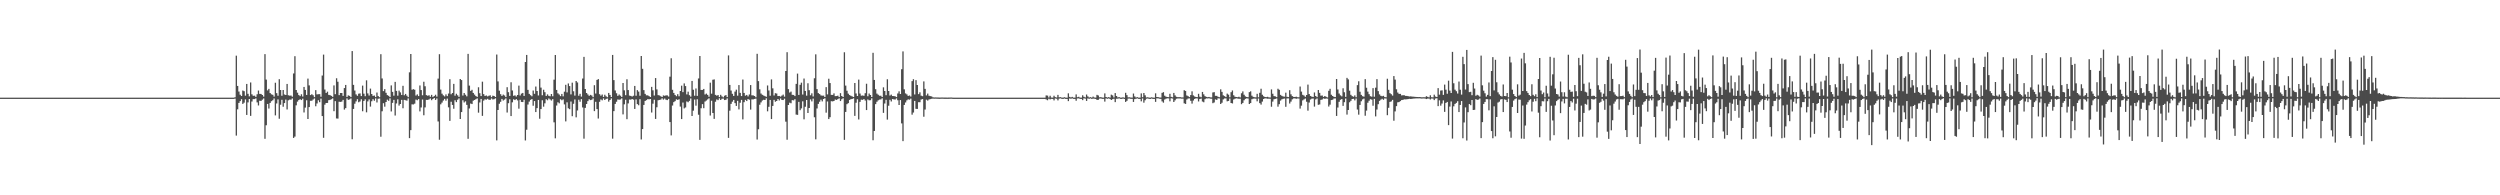 <?xml version="1.0" encoding="UTF-8"?>
<svg xmlns="http://www.w3.org/2000/svg" width="1920" height="150">
  <path d="M0 75.000h1v1.000H0zM1 75.000h1v1.000H1zM2 75.000h1v1.000H2zM3 75.000h1v1.000H3zM4 75.000h1v1.000H4zM5 75.000h1v1.000H5zM6 75.000h1v1.000H6zM7 75.000h1v1.000H7zM8 75.000h1v1.000H8zM9 75.000h1v1.000H9zM10 75.000h1v1.000H10zM11 75.000h1v1.000H11zM12 75.000h1v1.000H12zM13 75.000h1v1.000H13zM14 75.000h1v1.000H14zM15 75.000h1v1.000H15zM16 75.000h1v1.000H16zM17 75.000h1v1.000H17zM18 75.000h1v1.000H18zM19 75.000h1v1.000H19zM20 75.000h1v1.000H20zM21 75.000h1v1.000H21zM22 75.000h1v1.000H22zM23 75.000h1v1.000H23zM24 75.000h1v1.000H24zM25 75.000h1v1.000H25zM26 75.000h1v1.000H26zM27 75.000h1v1.000H27zM28 75.000h1v1.000H28zM29 75.000h1v1.000H29zM30 75.000h1v1.000H30zM31 75.000h1v1.000H31zM32 75.000h1v1.000H32zM33 75.000h1v1.000H33zM34 75.000h1v1.000H34zM35 75.000h1v1.000H35zM36 75.000h1v1.000H36zM37 75.000h1v1.000H37zM38 75.000h1v1.000H38zM39 75.000h1v1.000H39zM40 75.000h1v1.000H40zM41 75.000h1v1.000H41zM42 75.000h1v1.000H42zM43 75.000h1v1.000H43zM44 75.000h1v1.000H44zM45 75.000h1v1.000H45zM46 75.000h1v1.000H46zM47 75.000h1v1.000H47zM48 75.000h1v1.000H48zM49 75.000h1v1.000H49zM50 75.000h1v1.000H50zM51 75.000h1v1.000H51zM52 75.000h1v1.000H52zM53 75.000h1v1.000H53zM54 75.000h1v1.000H54zM55 75.000h1v1.000H55zM56 75.000h1v1.000H56zM57 75.000h1v1.000H57zM58 75.000h1v1.000H58zM59 75.000h1v1.000H59zM60 75.000h1v1.000H60zM61 75.000h1v1.000H61zM62 75.000h1v1.000H62zM63 75.000h1v1.000H63zM64 75.000h1v1.000H64zM65 75.000h1v1.000H65zM66 75.000h1v1.000H66zM67 75.000h1v1.000H67zM68 75.000h1v1.000H68zM69 75.000h1v1.000H69zM70 75.000h1v1.000H70zM71 75.000h1v1.000H71zM72 75.000h1v1.000H72zM73 75.000h1v1.000H73zM74 75.000h1v1.000H74zM75 75.000h1v1.000H75zM76 75.000h1v1.000H76zM77 75.000h1v1.000H77zM78 75.000h1v1.000H78zM79 75.000h1v1.000H79zM80 75.000h1v1.000H80zM81 75.000h1v1.000H81zM82 75.000h1v1.000H82zM83 75.000h1v1.000H83zM84 75.000h1v1.000H84zM85 75.000h1v1.000H85zM86 75.000h1v1.000H86zM87 75.000h1v1.000H87zM88 75.000h1v1.000H88zM89 75.000h1v1.000H89zM90 75.000h1v1.000H90zM91 75.000h1v1.000H91zM92 75.000h1v1.000H92zM93 75.000h1v1.000H93zM94 75.000h1v1.000H94zM95 75.000h1v1.000H95zM96 75.000h1v1.000H96zM97 75.000h1v1.000H97zM98 75.000h1v1.000H98zM99 75.000h1v1.000H99zM100 75.000h1v1.000H100zM101 75.000h1v1.000H101zM102 75.000h1v1.000H102zM103 75.000h1v1.000H103zM104 75.000h1v1.000H104zM105 75.000h1v1.000H105zM106 75.000h1v1.000H106zM107 75.000h1v1.000H107zM108 75.000h1v1.000H108zM109 75.000h1v1.000H109zM110 75.000h1v1.000H110zM111 75.000h1v1.000H111zM112 75.000h1v1.000H112zM113 75.000h1v1.000H113zM114 75.000h1v1.000H114zM115 75.000h1v1.000H115zM116 75.000h1v1.000H116zM117 75.000h1v1.000H117zM118 75.000h1v1.000H118zM119 75.000h1v1.000H119zM120 75.000h1v1.000H120zM121 75.000h1v1.000H121zM122 75.000h1v1.000H122zM123 75.000h1v1.000H123zM124 75.000h1v1.000H124zM125 75.000h1v1.000H125zM126 75.000h1v1.000H126zM127 75.000h1v1.000H127zM128 75.000h1v1.000H128zM129 75.000h1v1.000H129zM130 75.000h1v1.000H130zM131 75.000h1v1.000H131zM132 75.000h1v1.000H132zM133 75.000h1v1.000H133zM134 75.000h1v1.000H134zM135 75.000h1v1.000H135zM136 75.000h1v1.000H136zM137 75.000h1v1.000H137zM138 75.000h1v1.000H138zM139 75.000h1v1.000H139zM140 75.000h1v1.000H140zM141 75.000h1v1.000H141zM142 75.000h1v1.000H142zM143 75.000h1v1.000H143zM144 75.000h1v1.000H144zM145 75.000h1v1.000H145zM146 75.000h1v1.000H146zM147 75.000h1v1.000H147zM148 75.000h1v1.000H148zM149 75.000h1v1.000H149zM150 75.000h1v1.000H150zM151 75.000h1v1.000H151zM152 75.000h1v1.000H152zM153 75.000h1v1.000H153zM154 75.000h1v1.000H154zM155 75.000h1v1.000H155zM156 75.000h1v1.000H156zM157 75.000h1v1.000H157zM158 75.000h1v1.000H158zM159 75.000h1v1.000H159zM160 75.000h1v1.000H160zM161 75.000h1v1.000H161zM162 75.000h1v1.000H162zM163 75.000h1v1.000H163zM164 75.000h1v1.000H164zM165 75.000h1v1.000H165zM166 75.000h1v1.000H166zM167 75.000h1v1.000H167zM168 75.000h1v1.000H168zM169 75.000h1v1.000H169zM170 75.000h1v1.000H170zM171 75.000h1v1.000H171zM172 75.000h1v1.000H172zM173 75.000h1v1.000H173zM174 75.000h1v1.000H174zM175 75.000h1v1.000H175zM176 75.000h1v1.000H176zM177 75.000h1v1.000H177zM178 75.000h1v1.000H178zM179 75.000h1v1.000H179zM180 74.721h1v1.000H180zM181 42.742h1v61.387H181zM182 65.982h1v17.976H182zM183 70.305h1v8.736H183zM184 72.736h1v4.918H184zM185 73.731h1v2.474H185zM186 69.505h1v10.315H186zM187 70.055h1v8.773H187zM188 73.487h1v2.843H188zM189 64.466h1v23.817H189zM190 72.052h1v6.577H190zM191 73.991h1v2.046H191zM192 63.356h1v25.615H192zM193 72.431h1v5.547H193zM194 73.599h1v2.558H194zM195 73.495h1v2.662H195zM196 74.393h1v1.152H196zM197 72.403h1v6.250H197zM198 69.548h1v11.451H198zM199 72.115h1v5.265H199zM200 72.148h1v5.368H200zM201 72.944h1v3.601H201zM202 74.198h1v1.420H202zM203 41.556h1v65.054H203zM204 61.137h1v35.062H204zM205 69.428h1v10.400H205zM206 68.261h1v15.116H206zM207 71.474h1v7.558H207zM208 72.449h1v5.275H208zM209 72.830h1v4.186H209zM210 74.170h1v1.433H210zM211 63.520h1v25.086H211zM212 71.516h1v7.925H212zM213 73.505h1v2.815H213zM214 60.847h1v30.349H214zM215 69.108h1v11.334H215zM216 73.542h1v3.113H216zM217 69.120h1v12.848H217zM218 72.524h1v6.617H218zM219 72.951h1v3.527H219zM220 64.480h1v19.600H220zM221 73.180h1v3.881H221zM222 73.453h1v3.019H222zM223 73.349h1v3.190H223zM224 74.235h1v1.388H224zM225 56.423h1v49.503H225zM226 43.178h1v61.756H226zM227 69.099h1v11.771H227zM228 71.183h1v6.829H228zM229 73.014h1v3.812H229zM230 73.851h1v2.332H230zM231 72.371h1v4.469H231zM232 74.119h1v1.674H232zM233 66.763h1v19.593H233zM234 69.046h1v13.590H234zM235 72.922h1v4.104H235zM236 60.388h1v30.995H236zM237 65.591h1v16.660H237zM238 73.034h1v4.402H238zM239 72.367h1v5.012H239zM240 73.187h1v3.258H240zM241 74.615h1v1.000H241zM242 69.208h1v12.428H242zM243 72.505h1v6.939H243zM244 72.328h1v4.680H244zM245 72.300h1v6.205H245zM246 74.293h1v1.457H246zM247 57.994h1v31.137H247zM248 41.936h1v63.889H248zM249 68.749h1v11.649H249zM250 71.390h1v7.698H250zM251 70.390h1v8.678H251zM252 72.851h1v4.101H252zM253 73.075h1v3.639H253zM254 73.632h1v2.582H254zM255 74.332h1v1.239H255zM256 65.589h1v19.816H256zM257 72.347h1v5.334H257zM258 60.117h1v30.861H258zM259 62.749h1v28.362H259zM260 73.045h1v5.078H260zM261 71.419h1v6.878H261zM262 71.406h1v6.599H262zM263 73.625h1v3.051H263zM264 67.637h1v16.516H264zM265 65.218h1v17.843H265zM266 74.457h1v1.134H266zM267 73.245h1v3.430H267zM268 73.604h1v2.726H268zM269 74.522h1v1.103H269zM270 39.238h1v67.734H270zM271 65.168h1v18.513H271zM272 69.545h1v10.127H272zM273 72.493h1v5.361H273zM274 73.581h1v2.595H274zM275 71.935h1v6.586H275zM276 71.717h1v6.190H276zM277 73.783h1v2.463H277zM278 65.719h1v19.736H278zM279 71.913h1v5.609H279zM280 73.872h1v2.439H280zM281 61.692h1v24.574H281zM282 71.730h1v6.151H282zM283 73.363h1v2.969H283zM284 68.035h1v13.843H284zM285 72.215h1v5.551H285zM286 73.617h1v2.573H286zM287 73.388h1v3.950H287zM288 74.549h1v1.000H288zM289 71.083h1v7.599H289zM290 73.836h1v2.002H290zM291 74.638h1v1.000H291zM292 41.635h1v63.376H292zM293 60.259h1v25.219H293zM294 69.968h1v9.264H294zM295 68.462h1v13.434H295zM296 71.262h1v7.072H296zM297 73.080h1v3.481H297zM298 73.588h1v3.841H298zM299 74.530h1v1.000H299zM300 65.580h1v20.032H300zM301 70.532h1v8.465H301zM302 73.466h1v3.221H302zM303 62.869h1v25.886H303zM304 69.798h1v9.640H304zM305 73.478h1v2.811H305zM306 69.600h1v11.490H306zM307 70.942h1v8.938H307zM308 72.911h1v3.772H308zM309 65.887h1v17.274H309zM310 73.182h1v3.528H310zM311 72.147h1v4.852H311zM312 73.495h1v3.825H312zM313 74.578h1v1.000H313zM314 55.564h1v50.524H314zM315 41.475h1v58.463H315zM316 68.906h1v11.196H316zM317 68.438h1v11.805H317zM318 68.933h1v10.677H318zM319 73.386h1v3.107H319zM320 72.520h1v4.473H320zM321 73.766h1v2.329H321zM322 65.626h1v19.924H322zM323 69.185h1v13.352H323zM324 73.178h1v3.248H324zM325 62.789h1v25.748H325zM326 66.241h1v16.240H326zM327 73.053h1v3.648H327zM328 73.542h1v3.196H328zM329 73.139h1v3.221H329zM330 74.310h1v1.297H330zM331 72.861h1v4.077H331zM332 74.432h1v1.609H332zM333 73.759h1v1.522H333zM334 72.773h1v3.958H334zM335 74.180h1v1.442H335zM336 60.352h1v32.952H336zM337 41.640h1v65.659H337zM338 68.819h1v11.328H338zM339 71.923h1v6.865H339zM340 73.239h1v3.968H340zM341 74.054h1v1.869H341zM342 72.516h1v4.821H342zM343 73.806h1v1.930H343zM344 71.854h1v10.573H344zM345 60.801h1v32.007H345zM346 72.393h1v5.732H346zM347 71.444h1v9.167H347zM348 64.427h1v19.085H348zM349 73.479h1v3.501H349zM350 71.967h1v6.486H350zM351 73.198h1v3.401H351zM352 74.419h1v1.132H352zM353 60.658h1v30.715H353zM354 61.489h1v24.593H354zM355 73.378h1v3.603H355zM356 71.404h1v7.305H356zM357 72.748h1v5.095H357zM358 73.994h1v6.535H358zM359 41.373h1v65.219H359zM360 65.746h1v17.559H360zM361 69.809h1v9.705H361zM362 68.981h1v10.951H362zM363 71.387h1v5.929H363zM364 72.646h1v4.129H364zM365 73.799h1v2.411H365zM366 74.398h1v1.169H366zM367 67.018h1v19.533H367zM368 71.593h1v7.095H368zM369 73.803h1v2.172H369zM370 62.705h1v26.262H370zM371 72.290h1v4.975H371zM372 73.702h1v2.569H372zM373 73.311h1v3.220H373zM374 74.040h1v1.829H374zM375 73.520h1v3.082H375zM376 73.214h1v3.433H376zM377 74.613h1v1.000H377zM378 73.460h1v2.914H378zM379 73.716h1v2.455H379zM380 74.512h1v1.000H380zM381 41.904h1v65.932H381zM382 62.536h1v21.956H382zM383 69.645h1v10.008H383zM384 72.344h1v5.814H384zM385 73.671h1v2.287H385zM386 72.643h1v4.592H386zM387 73.336h1v3.139H387zM388 74.567h1v1.000H388zM389 66.960h1v19.489H389zM390 70.805h1v8.463H390zM391 73.682h1v2.537H391zM392 63.193h1v25.939H392zM393 69.498h1v9.108H393zM394 73.566h1v2.720H394zM395 73.191h1v3.678H395zM396 74.130h1v1.968H396zM397 72.947h1v4.165H397zM398 65.723h1v17.741H398zM399 73.324h1v3.304H399zM400 71.899h1v6.391H400zM401 71.376h1v7.030H401zM402 73.668h1v2.939H402zM403 47.620h1v60.278H403zM404 42.171h1v57.480H404zM405 69.015h1v11.264H405zM406 72.068h1v5.939H406zM407 73.114h1v3.574H407zM408 73.955h1v2.149H408zM409 69.509h1v11.695H409zM410 72.062h1v5.573H410zM411 66.431h1v19.658H411zM412 69.892h1v13.138H412zM413 73.313h1v3.449H413zM414 60.554h1v30.626H414zM415 67.266h1v16.476H415zM416 73.156h1v3.828H416zM417 68.922h1v13.003H417zM418 70.784h1v8.582H418zM419 73.666h1v2.541H419zM420 72.490h1v4.527H420zM421 73.554h1v2.079H421zM422 73.911h1v2.477H422zM423 72.200h1v5.002H423zM424 73.954h1v2.180H424zM425 61.192h1v32.771H425zM426 42.215h1v64.048H426zM427 69.094h1v11.970H427zM428 71.680h1v6.879H428zM429 72.593h1v6.783H429zM430 73.827h1v2.397H430zM431 72.136h1v4.860H431zM432 73.970h1v2.368H432zM433 70.379h1v9.819H433zM434 65.152h1v28.061H434zM435 70.980h1v7.632H435zM436 64.112h1v19.076H436zM437 66.087h1v17.762H437zM438 72.481h1v5.493H438zM439 63.480h1v25.777H439zM440 70.078h1v9.616H440zM441 73.435h1v2.966H441zM442 62.223h1v27.896H442zM443 63.309h1v21.504H443zM444 73.539h1v3.055H444zM445 72.027h1v6.121H445zM446 74.166h1v1.953H446zM447 60.322h1v22.231H447zM448 43.698h1v62.799H448zM449 68.369h1v14.467H449zM450 71.441h1v8.446H450zM451 72.548h1v5.112H451zM452 73.648h1v2.601H452zM453 72.876h1v4.006H453zM454 73.370h1v3.202H454zM455 74.585h1v1.000H455zM456 65.433h1v19.925H456zM457 71.846h1v6.342H457zM458 61.396h1v22.350H458zM459 60.700h1v30.344H459zM460 72.348h1v5.831H460zM461 73.476h1v2.915H461zM462 72.580h1v4.491H462zM463 74.449h1v1.127H463zM464 72.751h1v4.027H464zM465 73.975h1v1.978H465zM466 74.659h1v1.000H466zM467 71.387h1v6.712H467zM468 72.896h1v3.902H468zM469 74.473h1v1.118H469zM470 42.174h1v64.311H470zM471 61.557h1v23.817H471zM472 69.493h1v10.342H472zM473 71.624h1v6.515H473zM474 73.605h1v2.777H474zM475 72.604h1v3.983H475zM476 73.494h1v2.888H476zM477 74.455h1v1.101H477zM478 63.759h1v24.079H478zM479 69.388h1v10.736H479zM480 73.128h1v3.482H480zM481 60.861h1v30.693H481zM482 69.150h1v10.273H482zM483 73.427h1v3.005H483zM484 73.680h1v2.845H484zM485 74.131h1v1.922H485zM486 73.505h1v3.058H486zM487 65.977h1v17.660H487zM488 73.541h1v2.813H488zM489 69.219h1v10.730H489zM490 70.330h1v10.495H490zM491 73.547h1v2.639H491zM492 43.013h1v64.121H492zM493 52.851h1v46.260H493zM494 69.224h1v11.358H494zM495 72.086h1v5.433H495zM496 73.230h1v3.647H496zM497 73.232h1v2.880H497zM498 73.854h1v2.426H498zM499 74.496h1v1.534H499zM500 66.716h1v19.696H500zM501 69.386h1v10.244H501zM502 73.354h1v3.244H502zM503 59.937h1v31.406H503zM504 68.681h1v13.709H504zM505 73.064h1v3.916H505zM506 73.321h1v3.453H506zM507 73.909h1v2.605H507zM508 74.505h1v1.000H508zM509 73.258h1v3.228H509zM510 73.579h1v2.074H510zM511 73.208h1v3.409H511zM512 73.281h1v3.605H512zM513 74.135h1v1.796H513zM514 58.873h1v34.856H514zM515 44.756h1v59.234H515zM516 68.970h1v12.076H516zM517 71.394h1v7.059H517zM518 72.910h1v4.754H518zM519 73.883h1v2.384H519zM520 72.362h1v4.401H520zM521 73.924h1v2.290H521zM522 69.913h1v11.972H522zM523 65.782h1v25.640H523zM524 70.778h1v7.964H524zM525 64.040h1v19.216H525zM526 66.104h1v16.437H526zM527 72.480h1v5.422H527zM528 70.422h1v8.127H528zM529 73.109h1v4.361H529zM530 74.205h1v1.419H530zM531 62.176h1v26.936H531zM532 68.895h1v16.082H532zM533 73.536h1v2.931H533zM534 67.934h1v13.222H534zM535 73.619h1v2.613H535zM536 60.255h1v27.842H536zM537 43.013h1v64.426H537zM538 69.078h1v14.061H538zM539 69.073h1v10.893H539zM540 68.286h1v14.807H540zM541 72.534h1v5.453H541zM542 71.901h1v5.301H542zM543 72.849h1v3.478H543zM544 74.316h1v1.218H544zM545 63.498h1v25.238H545zM546 71.935h1v5.404H546zM547 61.216h1v25.565H547zM548 60.982h1v30.306H548zM549 72.880h1v5.267H549zM550 73.465h1v2.940H550zM551 73.036h1v3.892H551zM552 74.543h1v1.000H552zM553 72.793h1v4.020H553zM554 74.024h1v1.826H554zM555 74.737h1v1.000H555zM556 73.500h1v3.362H556zM557 73.023h1v3.601H557zM558 74.560h1v1.000H558zM559 42.545h1v63.359H559zM560 65.207h1v19.798H560zM561 69.507h1v10.255H561zM562 72.031h1v6.041H562zM563 73.654h1v3.090H563zM564 70.349h1v8.858H564zM565 68.888h1v12.459H565zM566 73.478h1v3.956H566zM567 65.310h1v18.689H567zM568 71.320h1v7.560H568zM569 73.763h1v2.945H569zM570 61.064h1v30.617H570zM571 71.350h1v7.164H571zM572 73.485h1v3.188H572zM573 72.889h1v4.750H573zM574 74.013h1v2.081H574zM575 72.564h1v4.057H575zM576 65.324h1v18.872H576zM577 73.205h1v3.121H577zM578 73.265h1v3.083H578zM579 73.733h1v2.252H579zM580 74.709h1v1.000H580zM581 41.319h1v65.867H581zM582 62.308h1v36.972H582zM583 68.594h1v11.824H583zM584 71.854h1v6.795H584zM585 72.802h1v4.399H585zM586 73.375h1v3.289H586zM587 73.840h1v2.940H587zM588 74.347h1v1.167H588zM589 65.613h1v19.900H589zM590 69.465h1v12.558H590zM591 73.549h1v3.215H591zM592 60.997h1v30.471H592zM593 67.816h1v13.551H593zM594 73.322h1v3.361H594zM595 71.571h1v6.564H595zM596 71.860h1v5.695H596zM597 73.799h1v2.252H597zM598 73.656h1v3.511H598zM599 74.213h1v1.431H599zM600 73.399h1v3.356H600zM601 72.661h1v4.198H601zM602 74.240h1v1.560H602zM603 54.544h1v38.897H603zM604 40.075h1v67.265H604zM605 68.473h1v12.174H605zM606 71.050h1v7.824H606zM607 70.363h1v8.936H607zM608 72.815h1v4.085H608zM609 72.890h1v4.226H609zM610 73.791h1v2.402H610zM611 64.414h1v23.612H611zM612 56.517h1v31.696H612zM613 72.890h1v5.322H613zM614 65.104h1v19.541H614zM615 63.513h1v19.733H615zM616 72.604h1v5.226H616zM617 60.318h1v31.350H617zM618 69.823h1v12.167H618zM619 73.482h1v3.333H619zM620 63.942h1v22.855H620zM621 69.297h1v13.651H621zM622 73.181h1v3.153H622zM623 71.678h1v6.207H623zM624 74.063h1v1.651H624zM625 60.123h1v29.941H625zM626 41.708h1v65.302H626zM627 68.454h1v14.865H627zM628 71.519h1v8.230H628zM629 72.255h1v5.853H629zM630 73.247h1v3.311H630zM631 73.495h1v4.356H631zM632 73.406h1v2.629H632zM633 74.486h1v1.000H633zM634 66.908h1v19.599H634zM635 72.486h1v5.448H635zM636 60.481h1v30.961H636zM637 63.810h1v26.202H637zM638 72.853h1v4.862H638zM639 72.897h1v4.976H639zM640 71.732h1v5.838H640zM641 73.831h1v2.585H641zM642 73.768h1v2.973H642zM643 73.474h1v2.669H643zM644 74.525h1v1.000H644zM645 71.526h1v6.079H645zM646 73.753h1v2.497H646zM647 74.475h1v1.000H647zM648 40.145h1v67.260H648zM649 65.744h1v20.222H649zM650 69.688h1v10.327H650zM651 71.942h1v7.271H651zM652 73.019h1v3.738H652zM653 73.580h1v2.629H653zM654 74.037h1v1.960H654zM655 74.519h1v1.000H655zM656 63.719h1v25.289H656zM657 71.756h1v7.168H657zM658 73.748h1v2.474H658zM659 61.121h1v30.641H659zM660 71.810h1v6.416H660zM661 73.492h1v3.062H661zM662 73.318h1v3.405H662zM663 73.561h1v2.511H663zM664 71.561h1v5.660H664zM665 64.330h1v20.204H665zM666 73.908h1v2.474H666zM667 71.849h1v5.216H667zM668 72.959h1v4.009H668zM669 74.474h1v1.041H669zM670 40.546h1v67.200H670zM671 61.373h1v39.229H671zM672 68.519h1v11.474H672zM673 71.880h1v6.258H673zM674 72.761h1v4.308H674zM675 73.512h1v2.970H675zM676 73.515h1v2.803H676zM677 74.482h1v1.050H677zM678 67.064h1v19.603H678zM679 69.884h1v9.640H679zM680 73.129h1v3.498H680zM681 60.900h1v30.962H681zM682 69.898h1v11.324H682zM683 73.372h1v3.270H683zM684 72.667h1v5.246H684zM685 73.703h1v2.360H685zM686 73.802h1v2.533H686zM687 73.960h1v2.498H687zM688 74.558h1v1.000H688zM689 71.766h1v5.248H689zM690 70.153h1v10.476H690zM691 72.187h1v4.644H691zM692 53.167h1v41.625H692zM693 39.489h1v68.902H693zM694 68.613h1v11.978H694zM695 71.748h1v6.941H695zM696 72.520h1v4.524H696zM697 73.696h1v2.586H697zM698 73.340h1v3.181H698zM699 74.120h1v1.584H699zM700 62.313h1v25.727H700zM701 60.825h1v25.580H701zM702 72.535h1v4.967H702zM703 61.547h1v22.037H703zM704 65.300h1v18.379H704zM705 72.305h1v6.209H705zM706 70.898h1v7.588H706zM707 73.465h1v2.967H707zM708 73.904h1v2.155H708zM709 62.524h1v27.152H709zM710 68.239h1v15.887H710zM711 73.256h1v3.265H711zM712 71.863h1v5.412H712zM713 73.508h1v2.901H713zM714 73.848h1v2.289H714zM715 74.019h1v1.836H715zM716 74.717h1v1.000H716zM717 74.831h1v1.000H717zM718 74.777h1v1.000H718zM719 74.839h1v1.000H719zM720 74.875h1v1.000H720zM721 74.917h1v1.000H721zM722 74.891h1v1.000H722zM723 74.853h1v1.000H723zM724 74.885h1v1.000H724zM725 74.908h1v1.000H725zM726 74.913h1v1.000H726zM727 74.954h1v1.000H727zM728 74.931h1v1.000H728zM729 74.902h1v1.000H729zM730 74.834h1v1.000H730zM731 74.944h1v1.000H731zM732 74.989h1v1.000H732zM733 74.993h1v1.000H733zM734 74.994h1v1.000H734zM735 74.992h1v1.000H735zM736 74.995h1v1.000H736zM737 74.995h1v1.000H737zM738 74.995h1v1.000H738zM739 74.996h1v1.000H739zM740 74.997h1v1.000H740zM741 74.997h1v1.000H741zM742 74.998h1v1.000H742zM743 74.997h1v1.000H743zM744 74.997h1v1.000H744zM745 74.998h1v1.000H745zM746 74.998h1v1.000H746zM747 74.998h1v1.000H747zM748 74.999h1v1.000H748zM749 74.999h1v1.000H749zM750 74.999h1v1.000H750zM751 74.999h1v1.000H751zM752 74.999h1v1.000H752zM753 74.999h1v1.000H753zM754 74.999h1v1.000H754zM755 74.999h1v1.000H755zM756 74.999h1v1.000H756zM757 75.000h1v1.000H757zM758 75.000h1v1.000H758zM759 75.000h1v1.000H759zM760 75.000h1v1.000H760zM761 75.000h1v1.000H761zM762 75.000h1v1.000H762zM763 75.000h1v1.000H763zM764 75.000h1v1.000H764zM765 75.000h1v1.000H765zM766 75.000h1v1.000H766zM767 75.000h1v1.000H767zM768 75.000h1v1.000H768zM769 75.000h1v1.000H769zM770 75.000h1v1.000H770zM771 75.000h1v1.000H771zM772 75.000h1v1.000H772zM773 75.000h1v1.000H773zM774 75.000h1v1.000H774zM775 75.000h1v1.000H775zM776 75.000h1v1.000H776zM777 75.000h1v1.000H777zM778 75.000h1v1.000H778zM779 75.000h1v1.000H779zM780 75.000h1v1.000H780zM781 75.000h1v1.000H781zM782 75.000h1v1.000H782zM783 75.000h1v1.000H783zM784 75.000h1v1.000H784zM785 75.000h1v1.000H785zM786 75.000h1v1.000H786zM787 75.000h1v1.000H787zM788 75.000h1v1.000H788zM789 75.000h1v1.000H789zM790 75.000h1v1.000H790zM791 75.000h1v1.000H791zM792 75.000h1v1.000H792zM793 75.000h1v1.000H793zM794 75.000h1v1.000H794zM795 75.000h1v1.000H795zM796 75.000h1v1.000H796zM797 75.000h1v1.000H797zM798 75.000h1v1.000H798zM799 75.000h1v1.000H799zM800 75.000h1v1.000H800zM801 75.000h1v1.000H801zM802 75.000h1v1.000H802zM803 73.277h1v3.110H803zM804 73.443h1v3.556H804zM805 74.830h1v1.000H805zM806 73.531h1v2.808H806zM807 74.931h1v1.000H807zM808 74.970h1v1.000H808zM809 73.514h1v3.596H809zM810 74.617h1v1.000H810zM811 74.837h1v1.000H811zM812 72.837h1v4.276H812zM813 74.725h1v1.000H813zM814 74.589h1v1.000H814zM815 74.940h1v1.000H815zM816 74.957h1v1.000H816zM817 74.669h1v1.000H817zM818 74.975h1v1.000H818zM819 74.984h1v1.000H819zM820 71.696h1v5.964H820zM821 74.410h1v1.281H821zM822 74.819h1v1.000H822zM823 74.389h1v1.188H823zM824 74.933h1v1.000H824zM825 74.959h1v1.000H825zM826 72.520h1v4.853H826zM827 74.637h1v1.000H827zM828 74.334h1v1.256H828zM829 74.938h1v1.000H829zM830 74.963h1v1.000H830zM831 73.149h1v3.755H831zM832 74.360h1v1.181H832zM833 74.799h1v1.000H833zM834 72.618h1v4.915H834zM835 74.020h1v1.591H835zM836 74.873h1v1.000H836zM837 74.584h1v1.000H837zM838 74.960h1v1.000H838zM839 74.165h1v1.567H839zM840 74.849h1v1.000H840zM841 74.982h1v1.000H841zM842 72.879h1v3.877H842zM843 73.312h1v3.355H843zM844 74.725h1v1.000H844zM845 74.601h1v1.000H845zM846 74.921h1v1.000H846zM847 74.944h1v1.000H847zM848 71.747h1v6.305H848zM849 74.492h1v1.064H849zM850 74.889h1v1.000H850zM851 74.561h1v1.000H851zM852 74.962h1v1.000H852zM853 72.708h1v4.069H853zM854 73.279h1v2.913H854zM855 74.820h1v1.000H855zM856 71.494h1v6.929H856zM857 73.736h1v2.070H857zM858 74.778h1v1.000H858zM859 74.522h1v1.000H859zM860 74.948h1v1.000H860zM861 74.964h1v1.000H861zM862 74.700h1v1.000H862zM863 74.984h1v1.000H863zM864 71.253h1v7.056H864zM865 73.046h1v4.375H865zM866 74.745h1v1.000H866zM867 74.686h1v1.000H867zM868 74.916h1v1.000H868zM869 74.944h1v1.000H869zM870 71.811h1v6.473H870zM871 74.052h1v2.057H871zM872 74.849h1v1.000H872zM873 74.592h1v1.000H873zM874 74.950h1v1.000H874zM875 74.958h1v1.000H875zM876 71.755h1v6.056H876zM877 74.638h1v1.000H877zM878 71.437h1v7.391H878zM879 73.218h1v3.784H879zM880 74.811h1v1.000H880zM881 74.647h1v1.000H881zM882 74.944h1v1.000H882zM883 74.963h1v1.000H883zM884 74.677h1v1.000H884zM885 74.972h1v1.000H885zM886 74.987h1v1.000H886zM887 71.685h1v6.528H887zM888 74.511h1v1.000H888zM889 74.574h1v1.000H889zM890 74.838h1v1.000H890zM891 74.927h1v1.000H891zM892 71.299h1v6.596H892zM893 70.760h1v8.063H893zM894 73.457h1v2.996H894zM895 74.239h1v1.574H895zM896 74.503h1v1.000H896zM897 74.583h1v1.000H897zM898 72.043h1v5.774H898zM899 74.369h1v1.115H899zM900 74.693h1v1.000H900zM901 71.361h1v6.986H901zM902 73.280h1v3.763H902zM903 74.351h1v1.457H903zM904 74.613h1v1.000H904zM905 74.599h1v1.000H905zM906 74.619h1v1.000H906zM907 74.783h1v1.000H907zM908 74.790h1v1.000H908zM909 69.254h1v10.106H909zM910 69.852h1v9.950H910zM911 73.330h1v3.137H911zM912 73.860h1v1.840H912zM913 74.553h1v1.000H913zM914 72.996h1v4.417H914zM915 70.119h1v9.469H915zM916 73.259h1v3.970H916zM917 74.077h1v1.907H917zM918 74.472h1v1.063H918zM919 74.619h1v1.000H919zM920 72.059h1v5.844H920zM921 74.246h1v1.767H921zM922 74.697h1v1.000H922zM923 70.617h1v7.335H923zM924 72.438h1v6.090H924zM925 73.885h1v2.320H925zM926 74.399h1v1.147H926zM927 74.630h1v1.000H927zM928 74.447h1v1.000H928zM929 74.767h1v1.000H929zM930 74.821h1v1.000H930zM931 71.026h1v8.221H931zM932 70.754h1v7.933H932zM933 73.591h1v2.749H933zM934 73.613h1v3.139H934zM935 74.368h1v1.147H935zM936 74.627h1v1.000H936zM937 68.599h1v11.292H937zM938 70.572h1v8.308H938zM939 73.202h1v3.117H939zM940 73.826h1v1.770H940zM941 74.553h1v1.000H941zM942 71.878h1v5.950H942zM943 72.681h1v4.847H943zM944 74.684h1v1.000H944zM945 70.792h1v8.310H945zM946 69.484h1v9.953H946zM947 73.177h1v3.234H947zM948 74.298h1v1.506H948zM949 74.507h1v1.021H949zM950 74.663h1v1.000H950zM951 74.270h1v1.627H951zM952 74.821h1v1.000H952zM953 71.633h1v8.412H953zM954 70.174h1v8.871H954zM955 72.736h1v4.275H955zM956 74.031h1v1.910H956zM957 74.520h1v1.000H957zM958 74.667h1v1.000H958zM959 70.769h1v9.128H959zM960 70.125h1v9.021H960zM961 73.476h1v2.751H961zM962 74.405h1v1.349H962zM963 74.660h1v1.000H963zM964 74.765h1v1.000H964zM965 72.042h1v5.791H965zM966 74.675h1v1.000H966zM967 71.250h1v7.974H967zM968 68.144h1v12.200H968zM969 72.746h1v5.281H969zM970 73.915h1v2.104H970zM971 74.475h1v1.058H971zM972 74.618h1v1.000H972zM973 74.332h1v1.514H973zM974 74.770h1v1.000H974zM975 74.856h1v1.000H975zM976 68.664h1v13.318H976zM977 71.987h1v6.064H977zM978 73.816h1v2.428H978zM979 74.028h1v1.893H979zM980 74.614h1v1.000H980zM981 68.162h1v13.745H981zM982 68.946h1v11.067H982zM983 72.837h1v4.450H983zM984 73.602h1v2.692H984zM985 74.076h1v1.779H985zM986 74.237h1v1.427H986zM987 71.165h1v10.861H987zM988 74.357h1v1.287H988zM989 74.571h1v1.000H989zM990 69.251h1v10.238H990zM991 72.460h1v5.568H991zM992 73.811h1v2.451H992zM993 74.408h1v1.223H993zM994 74.502h1v1.000H994zM995 74.218h1v1.678H995zM996 74.626h1v1.000H996zM997 74.694h1v1.000H997zM998 66.465h1v16.957H998zM999 70.339h1v10.832H999zM1000 72.785h1v4.332H1000zM1001 73.384h1v2.967H1001zM1002 74.346h1v1.347H1002zM1003 72.952h1v5.167H1003zM1004 64.962h1v20.008H1004zM1005 72.223h1v6.510H1005zM1006 73.671h1v2.781H1006zM1007 74.231h1v1.557H1007zM1008 74.445h1v1.216H1008zM1009 71.003h1v10.869H1009zM1010 73.742h1v2.586H1010zM1011 74.619h1v1.000H1011zM1012 69.108h1v11.404H1012zM1013 71.324h1v8.885H1013zM1014 73.455h1v3.226H1014zM1015 73.390h1v3.011H1015zM1016 74.449h1v1.146H1016zM1017 73.751h1v2.180H1017zM1018 74.356h1v1.275H1018zM1019 74.787h1v1.000H1019zM1020 69.750h1v12.091H1020zM1021 68.187h1v12.200H1021zM1022 72.766h1v4.080H1022zM1023 73.741h1v2.867H1023zM1024 74.391h1v1.256H1024zM1025 74.568h1v1.000H1025zM1026 60.682h1v28.353H1026zM1027 68.724h1v13.872H1027zM1028 71.845h1v6.359H1028zM1029 73.226h1v3.431H1029zM1030 73.959h1v2.127H1030zM1031 67.783h1v13.542H1031zM1032 70.874h1v7.603H1032zM1033 74.372h1v1.317H1033zM1034 59.821h1v28.191H1034zM1035 60.980h1v23.477H1035zM1036 69.636h1v8.904H1036zM1037 72.790h1v4.632H1037zM1038 73.817h1v2.236H1038zM1039 74.316h1v1.541H1039zM1040 73.249h1v3.872H1040zM1041 74.669h1v1.000H1041zM1042 65.397h1v18.703H1042zM1043 62.396h1v25.672H1043zM1044 70.472h1v10.100H1044zM1045 72.855h1v4.914H1045zM1046 73.900h1v2.439H1046zM1047 74.237h1v1.490H1047zM1048 60.769h1v28.105H1048zM1049 67.358h1v17.568H1049zM1050 70.373h1v8.550H1050zM1051 72.351h1v5.033H1051zM1052 73.862h1v2.340H1052zM1053 74.264h1v2.221H1053zM1054 67.711h1v13.495H1054zM1055 74.299h1v1.619H1055zM1056 67.336h1v22.052H1056zM1057 60.779h1v23.341H1057zM1058 70.002h1v10.033H1058zM1059 72.484h1v4.977H1059zM1060 73.560h1v2.971H1060zM1061 73.921h1v1.952H1061zM1062 73.583h1v3.077H1062zM1063 74.563h1v1.000H1063zM1064 74.681h1v1.000H1064zM1065 60.472h1v27.995H1065zM1066 68.961h1v13.814H1066zM1067 71.545h1v6.743H1067zM1068 72.333h1v5.565H1068zM1069 73.431h1v3.253H1069zM1070 58.419h1v34.301H1070zM1071 61.150h1v24.394H1071zM1072 68.571h1v12.929H1072zM1073 71.071h1v7.525H1073zM1074 72.111h1v6.278H1074zM1075 72.090h1v5.599H1075zM1076 73.270h1v3.570H1076zM1077 73.090h1v3.595H1077zM1078 73.172h1v3.117H1078zM1079 73.627h1v2.731H1079zM1080 73.685h1v2.534H1080zM1081 73.877h1v2.218H1081zM1082 74.095h1v1.784H1082zM1083 73.985h1v2.025H1083zM1084 74.193h1v1.663H1084zM1085 74.216h1v1.529H1085zM1086 74.339h1v1.315H1086zM1087 74.455h1v1.102H1087zM1088 74.498h1v1.064H1088zM1089 74.570h1v1.000H1089zM1090 74.516h1v1.000H1090zM1091 74.703h1v1.000H1091zM1092 74.691h1v1.000H1092zM1093 74.647h1v1.000H1093zM1094 74.710h1v1.000H1094zM1095 73.866h1v2.213H1095zM1096 74.377h1v1.359H1096zM1097 74.732h1v1.000H1097zM1098 73.153h1v3.250H1098zM1099 74.650h1v1.000H1099zM1100 74.730h1v1.000H1100zM1101 72.714h1v4.173H1101zM1102 74.147h1v1.514H1102zM1103 74.487h1v1.000H1103zM1104 67.663h1v13.846H1104zM1105 72.707h1v4.323H1105zM1106 69.548h1v11.616H1106zM1107 69.380h1v10.112H1107zM1108 72.867h1v4.220H1108zM1109 64.990h1v20.943H1109zM1110 68.857h1v10.187H1110zM1111 71.978h1v6.305H1111zM1112 61.955h1v34.162H1112zM1113 69.573h1v12.303H1113zM1114 71.420h1v6.496H1114zM1115 39.818h1v66.629H1115zM1116 63.924h1v17.751H1116zM1117 68.857h1v10.947H1117zM1118 70.041h1v8.977H1118zM1119 71.842h1v5.905H1119zM1120 62.631h1v23.426H1120zM1121 68.912h1v11.670H1121zM1122 72.643h1v4.969H1122zM1123 43.634h1v62.577H1123zM1124 49.254h1v44.792H1124zM1125 68.782h1v13.680H1125zM1126 38.370h1v69.561H1126zM1127 64.628h1v21.543H1127zM1128 70.781h1v9.132H1128zM1129 70.478h1v10.293H1129zM1130 73.132h1v3.671H1130zM1131 63.593h1v20.906H1131zM1132 67.970h1v16.343H1132zM1133 73.547h1v2.575H1133zM1134 72.800h1v3.888H1134zM1135 73.308h1v3.171H1135zM1136 74.203h1v1.473H1136zM1137 42.720h1v63.344H1137zM1138 65.545h1v28.262H1138zM1139 69.617h1v10.204H1139zM1140 71.634h1v6.636H1140zM1141 74.178h1v1.964H1141zM1142 72.849h1v3.321H1142zM1143 63.338h1v21.377H1143zM1144 73.839h1v2.427H1144zM1145 54.530h1v46.132H1145zM1146 43.880h1v62.294H1146zM1147 69.428h1v12.247H1147zM1148 45.924h1v58.776H1148zM1149 63.171h1v26.708H1149zM1150 70.934h1v7.794H1150zM1151 72.519h1v5.538H1151zM1152 73.609h1v2.768H1152zM1153 74.147h1v1.953H1153zM1154 64.863h1v21.203H1154zM1155 73.746h1v2.592H1155zM1156 73.905h1v2.797H1156zM1157 71.449h1v6.939H1157zM1158 74.678h1v1.000H1158zM1159 43.537h1v57.426H1159zM1160 47.978h1v57.808H1160zM1161 68.887h1v13.258H1161zM1162 72.245h1v4.992H1162zM1163 73.741h1v2.376H1163zM1164 74.569h1v1.000H1164zM1165 64.776h1v21.985H1165zM1166 73.403h1v3.047H1166zM1167 72.715h1v3.861H1167zM1168 44.938h1v61.518H1168zM1169 69.867h1v11.173H1169zM1170 40.614h1v65.990H1170zM1171 48.643h1v47.751H1171zM1172 69.997h1v10.314H1172zM1173 71.362h1v7.133H1173zM1174 72.977h1v4.006H1174zM1175 73.807h1v2.339H1175zM1176 64.738h1v20.879H1176zM1177 72.829h1v5.294H1177zM1178 73.902h1v1.953H1178zM1179 72.406h1v5.320H1179zM1180 74.533h1v1.000H1180zM1181 60.647h1v25.892H1181zM1182 44.556h1v60.871H1182zM1183 69.528h1v12.042H1183zM1184 72.358h1v5.341H1184zM1185 71.070h1v6.808H1185zM1186 74.674h1v1.000H1186zM1187 65.827h1v20.065H1187zM1188 71.782h1v5.964H1188zM1189 74.181h1v1.759H1189zM1190 43.600h1v64.340H1190zM1191 65.803h1v15.399H1191zM1192 57.094h1v35.418H1192zM1193 44.321h1v59.490H1193zM1194 67.969h1v13.050H1194zM1195 72.192h1v5.463H1195zM1196 72.560h1v4.084H1196zM1197 74.179h1v1.609H1197zM1198 62.623h1v24.268H1198zM1199 70.818h1v7.123H1199zM1200 74.158h1v1.787H1200zM1201 70.884h1v8.544H1201zM1202 74.193h1v1.628H1202zM1203 74.653h1v1.118H1203zM1204 42.057h1v65.038H1204zM1205 68.898h1v13.224H1205zM1206 70.549h1v7.046H1206zM1207 70.337h1v8.334H1207zM1208 74.338h1v1.446H1208zM1209 65.286h1v19.568H1209zM1210 70.030h1v9.590H1210zM1211 73.881h1v1.873H1211zM1212 44.442h1v60.886H1212zM1213 50.099h1v43.569H1213zM1214 69.811h1v11.308H1214zM1215 41.721h1v63.220H1215zM1216 64.292h1v22.453H1216zM1217 70.438h1v9.321H1217zM1218 70.949h1v9.447H1218zM1219 73.658h1v2.668H1219zM1220 63.324h1v21.491H1220zM1221 68.216h1v15.943H1221zM1222 73.814h1v2.145H1222zM1223 73.472h1v2.973H1223zM1224 73.647h1v2.631H1224zM1225 74.604h1v1.000H1225zM1226 44.376h1v61.364H1226zM1227 65.485h1v28.453H1227zM1228 68.902h1v10.065H1228zM1229 70.932h1v7.244H1229zM1230 74.436h1v1.513H1230zM1231 71.950h1v5.326H1231zM1232 64.581h1v19.736H1232zM1233 74.059h1v2.081H1233zM1234 46.094h1v55.001H1234zM1235 43.576h1v63.051H1235zM1236 69.914h1v11.082H1236zM1237 48.869h1v51.212H1237zM1238 60.630h1v31.754H1238zM1239 70.875h1v8.745H1239zM1240 72.595h1v5.358H1240zM1241 73.646h1v2.745H1241zM1242 74.232h1v1.704H1242zM1243 64.686h1v19.606H1243zM1244 73.819h1v2.354H1244zM1245 73.755h1v2.473H1245zM1246 73.448h1v2.852H1246zM1247 74.597h1v1.000H1247zM1248 45.952h1v53.940H1248zM1249 51.166h1v54.121H1249zM1250 70.194h1v10.648H1250zM1251 72.103h1v6.205H1251zM1252 73.590h1v2.801H1252zM1253 74.667h1v1.000H1253zM1254 64.859h1v23.412H1254zM1255 73.828h1v2.744H1255zM1256 68.966h1v13.034H1256zM1257 44.612h1v60.709H1257zM1258 68.944h1v13.131H1258zM1259 38.047h1v72.556H1259zM1260 55.827h1v41.458H1260zM1261 69.268h1v11.114H1261zM1262 71.490h1v6.975H1262zM1263 71.573h1v6.078H1263zM1264 73.677h1v2.400H1264zM1265 63.699h1v22.040H1265zM1266 73.222h1v4.166H1266zM1267 74.090h1v1.552H1267zM1268 72.950h1v4.080H1268zM1269 74.564h1v1.000H1269zM1270 54.255h1v35.588H1270zM1271 44.420h1v61.095H1271zM1272 69.426h1v12.346H1272zM1273 71.977h1v5.219H1273zM1274 73.034h1v3.803H1274zM1275 74.678h1v1.000H1275zM1276 64.653h1v20.808H1276zM1277 70.141h1v8.740H1277zM1278 74.468h1v1.165H1278zM1279 44.239h1v60.733H1279zM1280 65.700h1v15.292H1280zM1281 57.322h1v50.525H1281zM1282 42.645h1v56.006H1282zM1283 70.313h1v11.412H1283zM1284 69.188h1v11.954H1284zM1285 70.826h1v7.664H1285zM1286 72.967h1v4.246H1286zM1287 62.221h1v30.325H1287zM1288 64.560h1v19.188H1288zM1289 71.205h1v7.346H1289zM1290 70.174h1v8.478H1290zM1291 73.630h1v2.652H1291zM1292 74.023h1v1.933H1292zM1293 40.795h1v64.931H1293zM1294 69.346h1v12.743H1294zM1295 70.112h1v7.875H1295zM1296 71.507h1v6.558H1296zM1297 73.779h1v2.006H1297zM1298 65.848h1v18.760H1298zM1299 69.554h1v10.244H1299zM1300 74.300h1v1.455H1300zM1301 43.561h1v62.435H1301zM1302 60.204h1v33.638H1302zM1303 68.815h1v11.070H1303zM1304 38.136h1v69.607H1304zM1305 66.718h1v20.530H1305zM1306 70.740h1v8.620H1306zM1307 59.528h1v35.650H1307zM1308 71.202h1v6.414H1308zM1309 65.024h1v18.219H1309zM1310 67.633h1v17.774H1310zM1311 74.003h1v1.901H1311zM1312 73.125h1v3.743H1312zM1313 73.933h1v2.068H1313zM1314 74.601h1v1.000H1314zM1315 42.532h1v63.461H1315zM1316 65.527h1v28.334H1316zM1317 69.787h1v9.703H1317zM1318 71.433h1v7.118H1318zM1319 74.241h1v1.634H1319zM1320 66.147h1v22.319H1320zM1321 67.068h1v16.685H1321zM1322 72.965h1v3.242H1322zM1323 43.447h1v57.516H1323zM1324 49.290h1v57.228H1324zM1325 68.853h1v13.244H1325zM1326 43.923h1v59.829H1326zM1327 63.315h1v23.735H1327zM1328 70.989h1v7.835H1328zM1329 58.062h1v34.721H1329zM1330 67.971h1v11.706H1330zM1331 73.467h1v2.805H1331zM1332 63.104h1v22.035H1332zM1333 73.702h1v2.394H1333zM1334 69.650h1v10.887H1334zM1335 57.969h1v32.440H1335zM1336 73.561h1v3.546H1336zM1337 44.071h1v62.998H1337zM1338 50.115h1v48.169H1338zM1339 69.498h1v12.084H1339zM1340 72.103h1v5.432H1340zM1341 73.602h1v2.467H1341zM1342 74.664h1v1.000H1342zM1343 64.767h1v21.341H1343zM1344 73.444h1v2.885H1344zM1345 69.702h1v15.276H1345zM1346 45.873h1v60.844H1346zM1347 70.201h1v10.620H1347zM1348 39.679h1v66.797H1348zM1349 54.668h1v38.805H1349zM1350 69.683h1v10.538H1350zM1351 71.348h1v7.090H1351zM1352 73.138h1v4.016H1352zM1353 73.792h1v2.291H1353zM1354 64.295h1v20.095H1354zM1355 73.416h1v3.353H1355zM1356 74.269h1v1.264H1356zM1357 72.614h1v4.670H1357zM1358 74.427h1v1.285H1358zM1359 53.040h1v44.539H1359zM1360 44.376h1v60.421H1360zM1361 69.457h1v12.103H1361zM1362 71.846h1v5.691H1362zM1363 70.900h1v6.516H1363zM1364 74.693h1v1.000H1364zM1365 64.392h1v21.022H1365zM1366 73.238h1v3.288H1366zM1367 74.623h1v1.000H1367zM1368 44.876h1v61.321H1368zM1369 67.880h1v13.066H1369zM1370 45.863h1v59.852H1370zM1371 45.606h1v51.466H1371zM1372 70.405h1v9.979H1372zM1373 67.018h1v21.420H1373zM1374 58.409h1v34.675H1374zM1375 72.601h1v3.810H1375zM1376 62.512h1v23.077H1376zM1377 70.695h1v7.474H1377zM1378 74.332h1v1.302H1378zM1379 70.768h1v8.696H1379zM1380 74.292h1v1.523H1380zM1381 74.471h1v1.000H1381zM1382 42.732h1v64.891H1382zM1383 68.684h1v13.727H1383zM1384 70.425h1v7.983H1384zM1385 72.632h1v5.804H1385zM1386 74.505h1v1.117H1386zM1387 63.489h1v22.813H1387zM1388 69.856h1v12.219H1388zM1389 74.264h1v1.425H1389zM1390 44.918h1v60.650H1390zM1391 65.922h1v27.636H1391zM1392 69.546h1v9.576H1392zM1393 41.352h1v61.464H1393zM1394 63.944h1v20.819H1394zM1395 71.110h1v8.729H1395zM1396 71.078h1v8.017H1396zM1397 73.747h1v2.373H1397zM1398 62.642h1v23.881H1398zM1399 68.560h1v12.848H1399zM1400 73.372h1v2.647H1400zM1401 61.871h1v28.664H1401zM1402 58.141h1v28.067H1402zM1403 74.141h1v1.613H1403zM1404 43.806h1v61.882H1404zM1405 65.323h1v19.420H1405zM1406 70.615h1v8.361H1406zM1407 72.350h1v5.170H1407zM1408 74.310h1v1.525H1408zM1409 64.687h1v22.322H1409zM1410 67.074h1v17.832H1410zM1411 73.471h1v2.612H1411zM1412 44.293h1v56.163H1412zM1413 49.074h1v56.863H1413zM1414 69.824h1v11.236H1414zM1415 48.924h1v49.353H1415zM1416 61.423h1v27.021H1416zM1417 70.717h1v8.682H1417zM1418 58.507h1v34.176H1418zM1419 67.944h1v11.522H1419zM1420 73.328h1v3.389H1420zM1421 63.770h1v22.440H1421zM1422 73.516h1v2.700H1422zM1423 73.522h1v2.982H1423zM1424 73.824h1v2.183H1424zM1425 74.616h1v1.000H1425zM1426 43.222h1v63.890H1426zM1427 49.501h1v43.955H1427zM1428 68.945h1v13.187H1428zM1429 72.695h1v4.147H1429zM1430 73.536h1v2.466H1430zM1431 74.597h1v1.000H1431zM1432 64.734h1v22.679H1432zM1433 73.765h1v2.724H1433zM1434 57.419h1v27.154H1434zM1435 46.048h1v57.745H1435zM1436 70.188h1v10.802H1436zM1437 38.087h1v73.354H1437zM1438 55.623h1v38.251H1438zM1439 70.037h1v10.418H1439zM1440 70.263h1v9.113H1440zM1441 72.435h1v4.966H1441zM1442 73.822h1v2.544H1442zM1443 63.489h1v24.367H1443zM1444 73.077h1v3.307H1444zM1445 74.142h1v1.739H1445zM1446 73.099h1v3.626H1446zM1447 74.302h1v1.174H1447zM1448 53.366h1v46.944H1448zM1449 41.909h1v65.221H1449zM1450 68.732h1v13.315H1450zM1451 72.398h1v4.918H1451zM1452 73.187h1v5.176H1452zM1453 74.607h1v1.000H1453zM1454 65.476h1v20.797H1454zM1455 72.069h1v6.875H1455zM1456 74.260h1v1.397H1456zM1457 44.531h1v60.535H1457zM1458 69.658h1v11.377H1458zM1459 43.522h1v63.594H1459zM1460 43.051h1v50.675H1460zM1461 70.107h1v11.008H1461zM1462 59.822h1v26.468H1462zM1463 58.653h1v32.912H1463zM1464 71.975h1v5.634H1464zM1465 40.111h1v68.555H1465zM1466 56.981h1v41.463H1466zM1467 67.246h1v14.497H1467zM1468 61.428h1v29.504H1468zM1469 65.603h1v15.790H1469zM1470 71.286h1v9.276H1470zM1471 40.366h1v64.821H1471zM1472 67.038h1v16.556H1472zM1473 70.628h1v8.834H1473zM1474 71.382h1v7.915H1474zM1475 72.674h1v4.787H1475zM1476 65.469h1v18.774H1476zM1477 71.345h1v7.034H1477zM1478 72.944h1v3.707H1478zM1479 43.320h1v62.827H1479zM1480 65.247h1v28.122H1480zM1481 68.775h1v11.198H1481zM1482 38.213h1v70.058H1482zM1483 67.337h1v16.064H1483zM1484 70.719h1v8.480H1484zM1485 71.119h1v8.076H1485zM1486 73.438h1v2.917H1486zM1487 65.334h1v21.291H1487zM1488 69.310h1v11.087H1488zM1489 73.992h1v2.088H1489zM1490 72.674h1v4.265H1490zM1491 74.035h1v1.944H1491zM1492 74.476h1v1.001H1492zM1493 41.697h1v65.770H1493zM1494 65.215h1v16.982H1494zM1495 70.418h1v8.629H1495zM1496 71.646h1v7.041H1496zM1497 74.381h1v1.194H1497zM1498 65.478h1v19.768H1498zM1499 68.246h1v15.801H1499zM1500 73.578h1v2.165H1500zM1501 45.747h1v58.673H1501zM1502 51.267h1v53.722H1502zM1503 70.144h1v10.746H1503zM1504 44.397h1v54.837H1504zM1505 62.943h1v21.937H1505zM1506 71.747h1v6.820H1506zM1507 72.057h1v6.158H1507zM1508 73.298h1v2.978H1508zM1509 73.102h1v3.855H1509zM1510 65.308h1v20.543H1510zM1511 73.975h1v2.221H1511zM1512 73.303h1v3.569H1512zM1513 71.555h1v6.700H1513zM1514 74.677h1v1.000H1514zM1515 44.401h1v60.857H1515zM1516 48.627h1v44.709H1516zM1517 69.561h1v11.991H1517zM1518 72.368h1v4.652H1518zM1519 73.463h1v2.849H1519zM1520 74.638h1v1.000H1520zM1521 65.481h1v20.228H1521zM1522 73.608h1v2.577H1522zM1523 51.446h1v37.618H1523zM1524 43.527h1v62.627H1524zM1525 68.801h1v13.312H1525zM1526 40.101h1v66.170H1526zM1527 57.720h1v32.667H1527zM1528 70.062h1v10.338H1528zM1529 71.512h1v6.431H1529zM1530 73.246h1v3.342H1530zM1531 73.726h1v2.366H1531zM1532 62.991h1v23.066H1532zM1533 73.404h1v2.843H1533zM1534 74.097h1v2.124H1534zM1535 72.606h1v4.688H1535zM1536 74.418h1v1.291H1536zM1537 53.436h1v46.743H1537zM1538 43.920h1v61.449H1538zM1539 69.855h1v11.292H1539zM1540 71.517h1v6.348H1540zM1541 73.777h1v2.850H1541zM1542 74.603h1v1.165H1542zM1543 64.267h1v21.870H1543zM1544 73.022h1v3.773H1544zM1545 73.941h1v2.082H1545zM1546 45.015h1v61.233H1546zM1547 70.143h1v10.762H1547zM1548 44.800h1v62.891H1548zM1549 56.830h1v38.945H1549zM1550 70.541h1v9.308H1550zM1551 72.142h1v5.299H1551zM1552 73.046h1v3.658H1552zM1553 74.143h1v1.644H1553zM1554 63.823h1v21.826H1554zM1555 72.563h1v5.382H1555zM1556 74.379h1v1.177H1556zM1557 70.557h1v7.863H1557zM1558 74.390h1v1.366H1558zM1559 67.141h1v9.476H1559zM1560 42.313h1v63.950H1560zM1561 68.844h1v13.324H1561zM1562 70.532h1v7.979H1562zM1563 72.363h1v4.903H1563zM1564 74.351h1v1.072H1564zM1565 64.930h1v24.531H1565zM1566 70.980h1v7.738H1566zM1567 74.174h1v1.615H1567zM1568 44.724h1v60.569H1568zM1569 65.530h1v24.602H1569zM1570 69.932h1v9.339H1570zM1571 40.685h1v64.202H1571zM1572 66.082h1v15.793H1572zM1573 70.431h1v9.311H1573zM1574 71.369h1v6.917H1574zM1575 73.845h1v2.454H1575zM1576 65.666h1v19.327H1576zM1577 68.505h1v13.572H1577zM1578 74.145h1v1.795H1578zM1579 73.555h1v2.976H1579zM1580 73.707h1v2.380H1580zM1581 74.769h1v1.000H1581zM1582 43.972h1v61.967H1582zM1583 65.359h1v16.859H1583zM1584 70.640h1v8.309H1584zM1585 70.979h1v6.640H1585zM1586 74.586h1v1.006H1586zM1587 64.480h1v21.926H1587zM1588 68.272h1v13.658H1588zM1589 73.950h1v2.038H1589zM1590 43.936h1v62.242H1590zM1591 49.893h1v43.119H1591zM1592 69.627h1v11.920H1592zM1593 48.991h1v50.966H1593zM1594 63.975h1v21.549H1594zM1595 71.421h1v7.633H1595zM1596 72.512h1v4.631H1596zM1597 73.443h1v2.704H1597zM1598 64.734h1v19.332H1598zM1599 67.852h1v16.465H1599zM1600 73.955h1v1.980H1600zM1601 73.085h1v3.517H1601zM1602 71.552h1v6.377H1602zM1603 74.617h1v1.000H1603zM1604 45.489h1v60.161H1604zM1605 53.725h1v38.078H1605zM1606 70.142h1v10.695H1606zM1607 71.963h1v5.134H1607zM1608 73.777h1v2.215H1608zM1609 74.433h1v1.042H1609zM1610 63.128h1v22.648H1610zM1611 73.380h1v2.752H1611zM1612 54.362h1v45.365H1612zM1613 44.492h1v60.351H1613zM1614 69.909h1v11.102H1614zM1615 38.090h1v72.842H1615zM1616 59.280h1v31.064H1616zM1617 69.569h1v10.249H1617zM1618 71.566h1v6.511H1618zM1619 73.128h1v3.795H1619zM1620 73.836h1v2.291H1620zM1621 64.331h1v21.762H1621zM1622 73.620h1v2.949H1622zM1623 73.214h1v3.095H1623zM1624 73.266h1v3.473H1624zM1625 74.592h1v1.000H1625zM1626 42.724h1v57.375H1626zM1627 48.862h1v58.728H1627zM1628 68.861h1v13.167H1628zM1629 72.110h1v4.973H1629zM1630 73.757h1v3.070H1630zM1631 74.628h1v1.000H1631zM1632 62.877h1v23.032H1632zM1633 73.324h1v4.026H1633zM1634 74.471h1v1.496H1634zM1635 44.242h1v60.684H1635zM1636 69.905h1v11.143H1636zM1637 43.097h1v65.125H1637zM1638 54.287h1v38.095H1638zM1639 71.358h1v7.764H1639zM1640 69.167h1v12.401H1640zM1641 71.567h1v7.100H1641zM1642 72.969h1v4.138H1642zM1643 58.343h1v34.156H1643zM1644 67.663h1v15.876H1644zM1645 71.526h1v7.248H1645zM1646 71.028h1v7.857H1646zM1647 73.541h1v2.806H1647zM1648 64.445h1v20.091H1648zM1649 42.469h1v62.276H1649zM1650 69.959h1v10.998H1650zM1651 71.303h1v6.996H1651zM1652 71.831h1v5.742H1652zM1653 74.309h1v1.464H1653zM1654 64.747h1v19.605H1654zM1655 70.578h1v9.104H1655zM1656 74.383h1v1.149H1656zM1657 44.931h1v60.338H1657zM1658 65.792h1v15.360H1658zM1659 69.038h1v18.213H1659zM1660 38.078h1v70.902H1660zM1661 67.727h1v12.911H1661zM1662 68.680h1v11.036H1662zM1663 58.920h1v33.473H1663zM1664 72.704h1v5.184H1664zM1665 64.938h1v21.558H1665zM1666 71.138h1v8.156H1666zM1667 74.170h1v1.766H1667zM1668 73.093h1v4.005H1668zM1669 74.384h1v1.251H1669zM1670 74.742h1v1.000H1670zM1671 45.122h1v60.057H1671zM1672 66.422h1v14.403H1672zM1673 71.217h1v7.652H1673zM1674 70.977h1v6.788H1674zM1675 74.482h1v1.089H1675zM1676 65.061h1v20.490H1676zM1677 68.844h1v11.955H1677zM1678 73.897h1v2.182H1678zM1679 43.563h1v62.796H1679zM1680 49.379h1v44.122H1680zM1681 68.858h1v13.249H1681zM1682 44.971h1v52.254H1682zM1683 65.901h1v17.946H1683zM1684 71.822h1v6.557H1684zM1685 57.872h1v34.482H1685zM1686 71.749h1v8.008H1686zM1687 63.308h1v21.089H1687zM1688 68.768h1v16.092H1688zM1689 73.835h1v2.243H1689zM1690 61.683h1v22.278H1690zM1691 59.931h1v31.579H1691zM1692 73.583h1v2.178H1692zM1693 45.733h1v59.917H1693zM1694 66.603h1v25.179H1694zM1695 70.109h1v9.780H1695zM1696 72.186h1v5.047H1696zM1697 74.191h1v2.584H1697zM1698 73.030h1v2.846H1698zM1699 64.567h1v22.746H1699zM1700 74.002h1v2.282H1700zM1701 53.485h1v46.890H1701zM1702 44.372h1v62.631H1702zM1703 68.852h1v13.237H1703zM1704 38.067h1v69.443H1704zM1705 57.176h1v32.245H1705zM1706 69.917h1v10.021H1706zM1707 72.027h1v6.069H1707zM1708 73.172h1v3.234H1708zM1709 73.786h1v2.340H1709zM1710 65.235h1v19.217H1710zM1711 73.515h1v2.852H1711zM1712 73.020h1v3.836H1712zM1713 72.394h1v5.279H1713zM1714 74.691h1v1.000H1714zM1715 45.916h1v52.769H1715zM1716 50.588h1v53.745H1716zM1717 70.185h1v10.655H1717zM1718 72.140h1v5.447H1718zM1719 74.021h1v2.217H1719zM1720 74.504h1v1.153H1720zM1721 63.211h1v22.568H1721zM1722 73.199h1v3.396H1722zM1723 69.423h1v6.447H1723zM1724 43.429h1v63.213H1724zM1725 68.785h1v13.488H1725zM1726 43.128h1v60.145H1726zM1727 55.640h1v37.219H1727zM1728 71.104h1v7.803H1728zM1729 60.325h1v33.348H1729zM1730 58.720h1v31.206H1730zM1731 73.463h1v2.873H1731zM1732 63.955h1v21.612H1732zM1733 72.161h1v6.094H1733zM1734 74.328h1v1.255H1734zM1735 70.647h1v7.727H1735zM1736 74.353h1v1.168H1736zM1737 61.654h1v26.674H1737zM1738 46.743h1v59.325H1738zM1739 70.137h1v10.856H1739zM1740 70.843h1v7.725H1740zM1741 72.567h1v4.411H1741zM1742 74.400h1v1.154H1742zM1743 65.316h1v20.611H1743zM1744 71.597h1v6.728H1744zM1745 74.457h1v1.078H1745zM1746 44.333h1v61.538H1746zM1747 65.358h1v16.717H1747zM1748 56.764h1v26.281H1748zM1749 43.728h1v62.585H1749zM1750 66.421h1v15.685H1750zM1751 71.053h1v8.027H1751zM1752 72.349h1v5.342H1752zM1753 73.640h1v2.352H1753zM1754 65.546h1v18.364H1754zM1755 69.142h1v11.815H1755zM1756 74.289h1v1.542H1756zM1757 58.501h1v33.434H1757zM1758 67.476h1v19.632H1758zM1759 74.105h1v1.814H1759zM1760 44.394h1v60.789H1760zM1761 69.521h1v12.188H1761zM1762 70.624h1v6.737H1762zM1763 70.811h1v6.708H1763zM1764 74.654h1v1.000H1764zM1765 64.528h1v20.311H1765zM1766 68.154h1v12.782H1766zM1767 74.243h1v1.489H1767zM1768 43.374h1v63.038H1768zM1769 50.596h1v42.552H1769zM1770 69.832h1v11.121H1770zM1771 48.801h1v50.026H1771zM1772 65.135h1v17.518H1772zM1773 71.104h1v7.647H1773zM1774 59.514h1v32.026H1774zM1775 71.851h1v7.204H1775zM1776 63.959h1v21.946H1776zM1777 67.049h1v16.455H1777zM1778 74.012h1v1.962H1778zM1779 73.497h1v3.005H1779zM1780 72.176h1v5.375H1780zM1781 74.634h1v1.000H1781zM1782 44.414h1v61.795H1782zM1783 65.864h1v27.134H1783zM1784 69.587h1v9.611H1784zM1785 72.081h1v5.166H1785zM1786 73.953h1v2.047H1786zM1787 66.257h1v17.645H1787zM1788 63.650h1v21.971H1788zM1789 73.887h1v2.348H1789zM1790 45.361h1v54.716H1790zM1791 45.008h1v59.787H1791zM1792 69.861h1v11.371H1792zM1793 38.069h1v71.451H1793zM1794 60.861h1v27.488H1794zM1795 69.505h1v10.377H1795zM1796 71.971h1v5.632H1796zM1797 73.226h1v3.290H1797zM1798 73.856h1v2.249H1798zM1799 61.923h1v22.370H1799zM1800 73.688h1v2.576H1800zM1801 73.197h1v3.640H1801zM1802 73.619h1v2.831H1802zM1803 74.444h1v1.049H1803zM1804 43.873h1v60.537H1804zM1805 47.133h1v58.926H1805zM1806 68.777h1v13.306H1806zM1807 72.843h1v4.513H1807zM1808 73.823h1v2.538H1808zM1809 74.581h1v1.000H1809zM1810 61.180h1v23.929H1810zM1811 73.819h1v2.939H1811zM1812 69.552h1v13.037H1812zM1813 44.150h1v60.373H1813zM1814 69.688h1v11.337H1814zM1815 42.750h1v68.339H1815zM1816 52.881h1v41.227H1816zM1817 69.119h1v10.479H1817zM1818 60.458h1v30.119H1818zM1819 59.218h1v29.287H1819zM1820 71.993h1v5.565H1820zM1821 43.117h1v65.336H1821zM1822 63.326h1v20.389H1822zM1823 69.354h1v10.364H1823zM1824 59.740h1v32.193H1824zM1825 67.944h1v14.042H1825zM1826 71.753h1v6.036H1826zM1827 71.428h1v6.675H1827zM1828 72.231h1v5.668H1828zM1829 72.584h1v4.989H1829zM1830 71.991h1v5.541H1830zM1831 72.779h1v4.344H1831zM1832 73.091h1v3.590H1832zM1833 73.389h1v3.163H1833zM1834 73.196h1v3.280H1834zM1835 73.591h1v2.775H1835zM1836 73.719h1v2.494H1836zM1837 74.023h1v2.101H1837zM1838 73.924h1v2.158H1838zM1839 73.957h1v2.069H1839zM1840 74.155h1v1.758H1840zM1841 74.208h1v1.594H1841zM1842 74.320h1v1.332H1842zM1843 74.439h1v1.077H1843zM1844 74.470h1v1.064H1844zM1845 74.536h1v1.000H1845zM1846 74.553h1v1.000H1846zM1847 74.682h1v1.000H1847zM1848 74.654h1v1.000H1848zM1849 74.727h1v1.000H1849zM1850 74.731h1v1.000H1850zM1851 74.704h1v1.000H1851zM1852 74.767h1v1.000H1852zM1853 74.766h1v1.000H1853zM1854 74.812h1v1.000H1854zM1855 74.752h1v1.000H1855zM1856 74.828h1v1.000H1856zM1857 74.844h1v1.000H1857zM1858 74.876h1v1.000H1858zM1859 74.877h1v1.000H1859zM1860 74.878h1v1.000H1860zM1861 74.908h1v1.000H1861zM1862 74.877h1v1.000H1862zM1863 74.896h1v1.000H1863zM1864 74.883h1v1.000H1864zM1865 74.917h1v1.000H1865zM1866 74.924h1v1.000H1866zM1867 74.937h1v1.000H1867zM1868 74.922h1v1.000H1868zM1869 74.926h1v1.000H1869zM1870 74.928h1v1.000H1870zM1871 74.948h1v1.000H1871zM1872 74.957h1v1.000H1872zM1873 74.942h1v1.000H1873zM1874 74.958h1v1.000H1874zM1875 74.949h1v1.000H1875zM1876 74.965h1v1.000H1876zM1877 74.959h1v1.000H1877zM1878 74.969h1v1.000H1878zM1879 74.964h1v1.000H1879zM1880 74.970h1v1.000H1880zM1881 74.968h1v1.000H1881zM1882 74.975h1v1.000H1882zM1883 74.973h1v1.000H1883zM1884 74.978h1v1.000H1884zM1885 74.974h1v1.000H1885zM1886 74.973h1v1.000H1886zM1887 74.976h1v1.000H1887zM1888 74.967h1v1.000H1888zM1889 74.981h1v1.000H1889zM1890 74.980h1v1.000H1890zM1891 74.984h1v1.000H1891zM1892 74.983h1v1.000H1892zM1893 74.978h1v1.000H1893zM1894 75.000h1v1.000H1894zM1895 75.000h1v1.000H1895zM1896 75.000h1v1.000H1896zM1897 75.000h1v1.000H1897zM1898 75.000h1v1.000H1898zM1899 75.000h1v1.000H1899zM1900 75.000h1v1.000H1900zM1901 75.000h1v1.000H1901zM1902 75.000h1v1.000H1902zM1903 75.000h1v1.000H1903zM1904 75.000h1v1.000H1904zM1905 75.000h1v1.000H1905zM1906 75.000h1v1.000H1906zM1907 75.000h1v1.000H1907zM1908 75.000h1v1.000H1908zM1909 75.000h1v1.000H1909zM1910 75.000h1v1.000H1910zM1911 75.000h1v1.000H1911zM1912 75.000h1v1.000H1912zM1913 75.000h1v1.000H1913zM1914 75.000h1v1.000H1914zM1915 75.000h1v1.000H1915zM1916 75.000h1v1.000H1916zM1917 75.000h1v1.000H1917zM1918 75.000h1v1.000H1918zM1919 75.000h1v1.000H1919z" fill="#4a4a4a"></path>
</svg>
